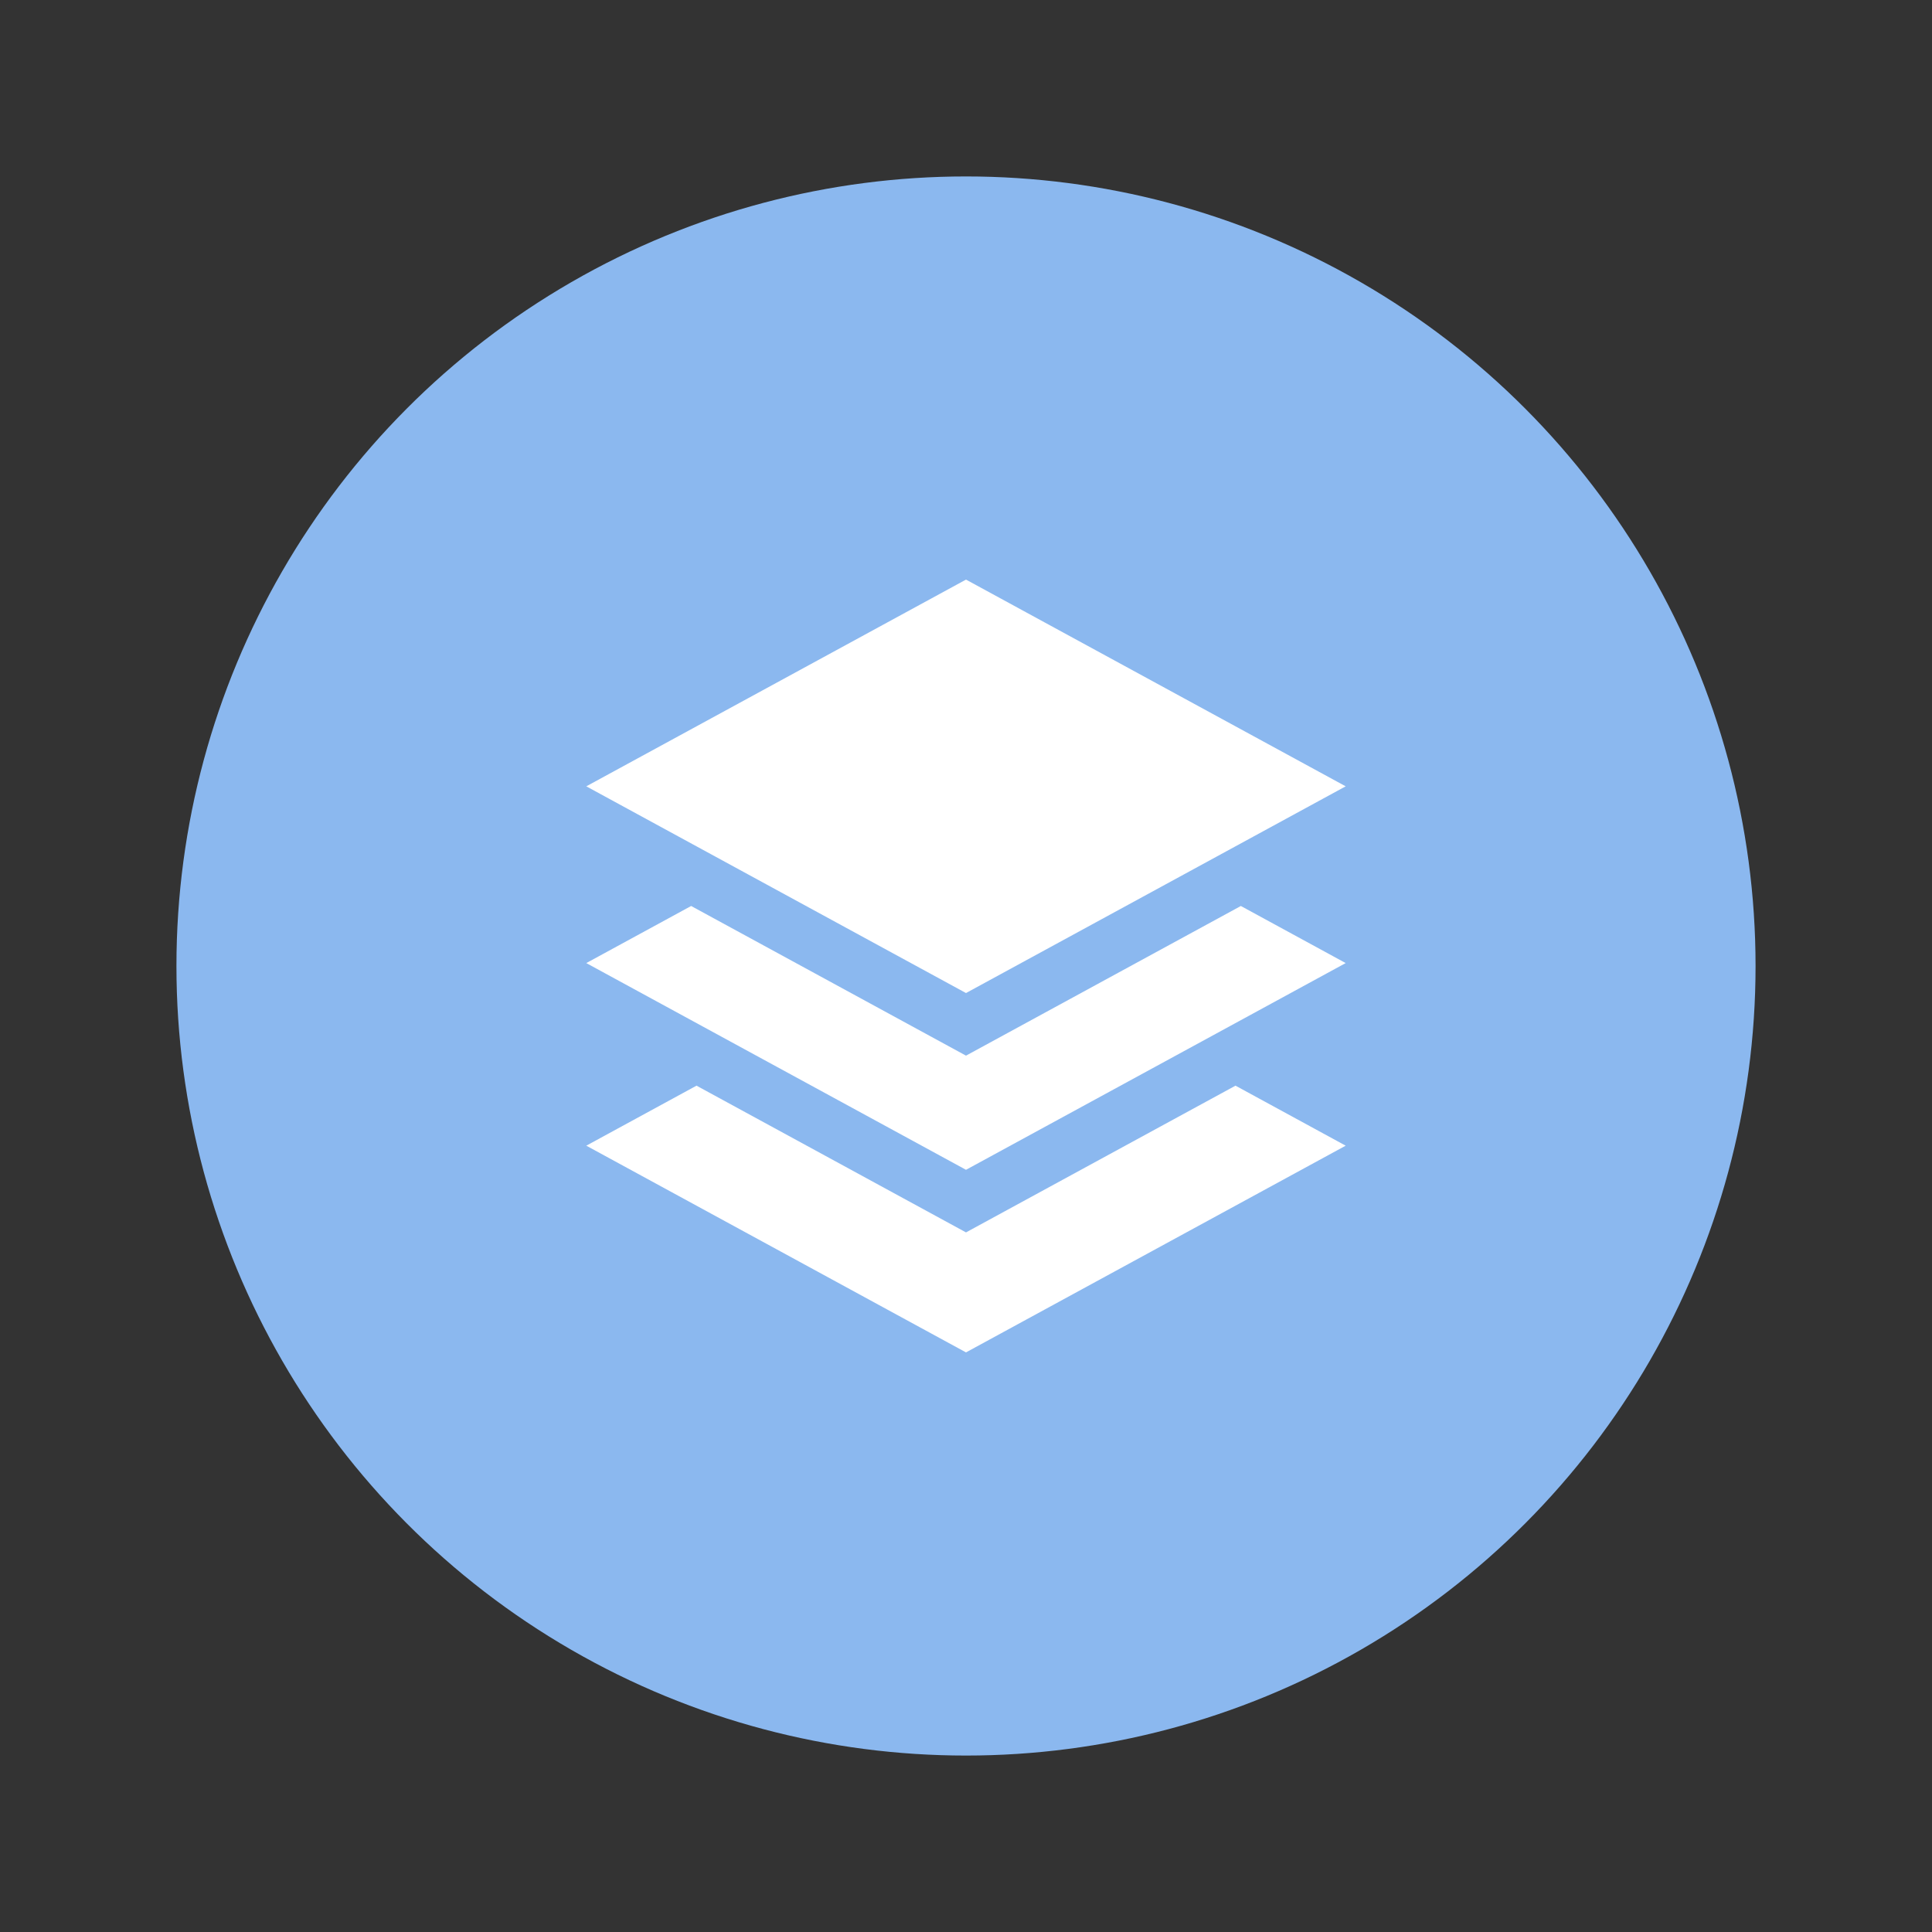 <svg width="80" height="80" viewBox="0 0 80 80" fill="none" xmlns="http://www.w3.org/2000/svg">
<rect x="0" y="0" width="80" height="80" fill="#333333" stroke="none"/>
<g id="Icon">
<circle id="Ellipse 30" cx="40" cy="40" r="32.694" fill="#8BB8EF"/>
<g id="Group 31">
<path id="Subtract" fill-rule="evenodd" clip-rule="evenodd" d="M28.841 44.955L24.277 47.44L40 56L55.722 47.44L51.159 44.955L40 51.031L28.841 44.955Z" fill="white"/>
<path id="Subtract_2" fill-rule="evenodd" clip-rule="evenodd" d="M28.619 37.515L24.277 39.879L40 48.439L55.722 39.879L51.381 37.515L40 43.712L28.619 37.515Z" fill="white"/>
<path id="Rectangle 320" d="M40 24L55.722 32.56L40 41.12L24.277 32.56L40 24Z" fill="white"/>
</g>
</g>
</svg>
